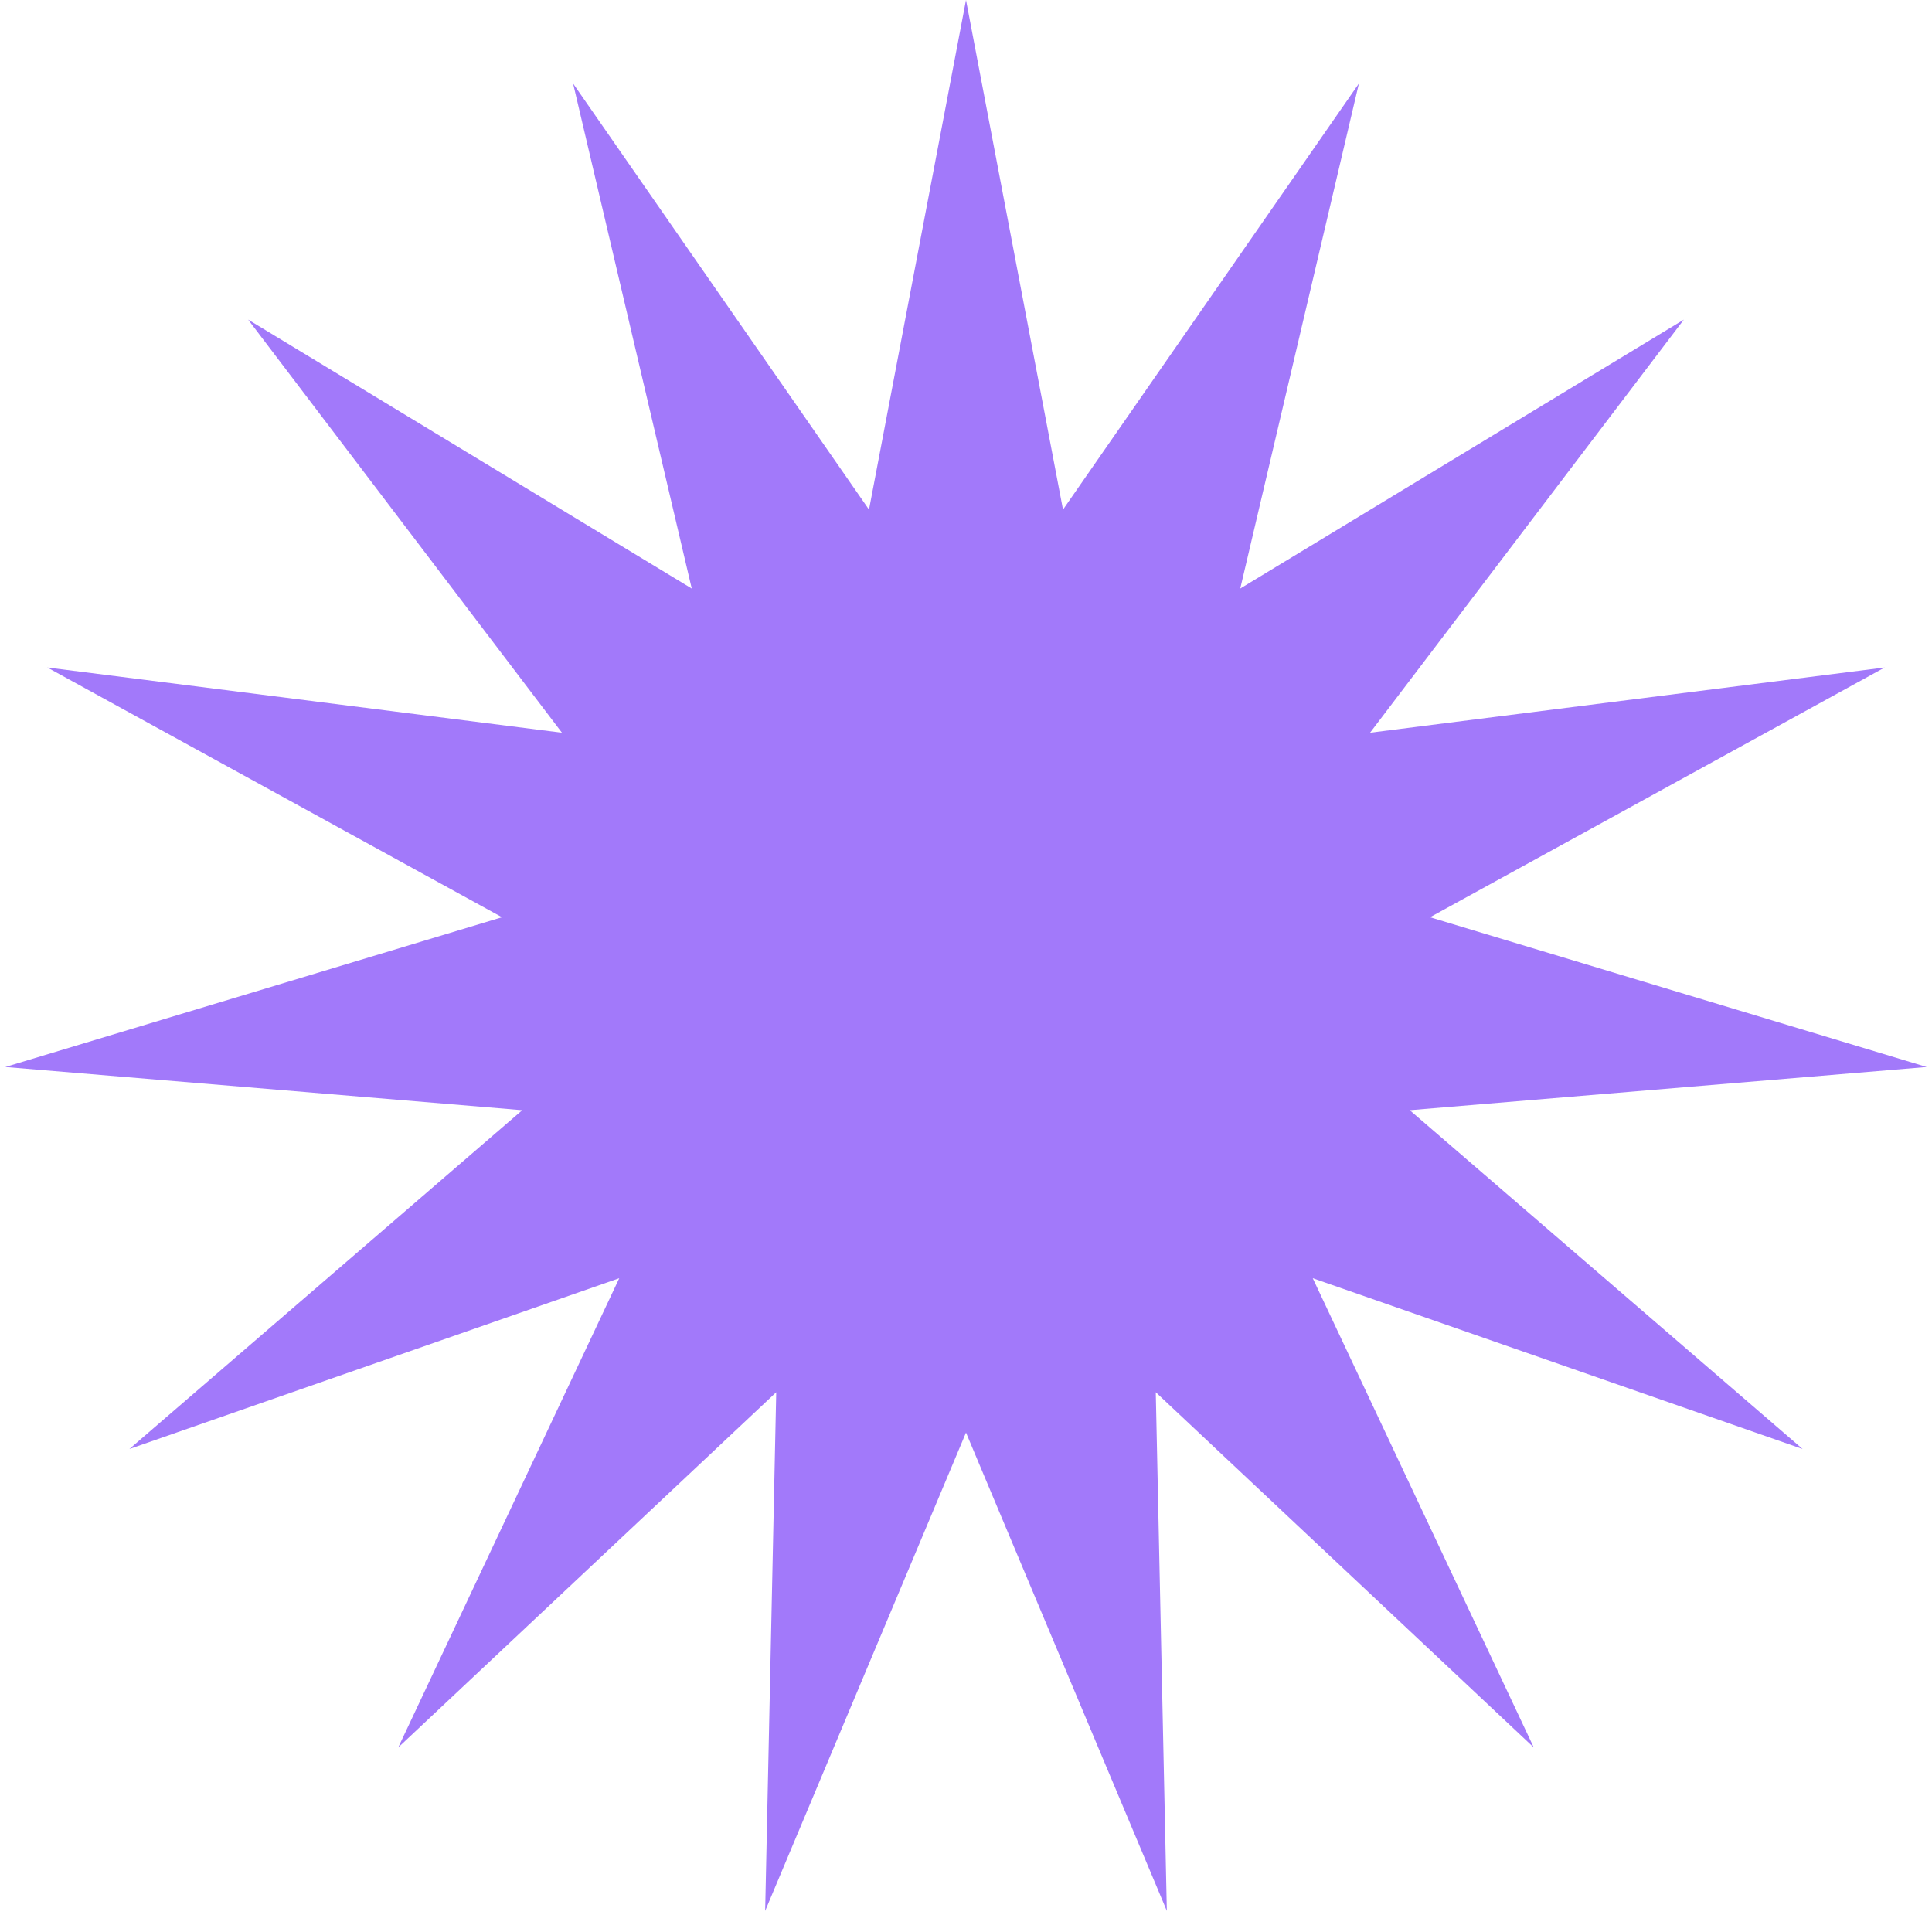 <?xml version="1.0" encoding="UTF-8"?> <svg xmlns="http://www.w3.org/2000/svg" width="63" height="63" viewBox="0 0 63 63" fill="none"> <path d="M31.5 0L34.663 16.618L44.312 2.723L40.443 19.191L54.909 10.422L44.676 23.893L61.458 21.766L46.631 29.91L62.827 34.793L45.97 36.202L58.78 47.25L42.807 41.681L50.015 56.984L37.688 45.399L38.049 62.312L31.5 46.715L24.951 62.312L25.312 45.399L12.985 56.984L20.193 41.681L4.22 47.25L17.03 36.202L0.173 34.793L16.369 29.91L1.542 21.766L18.324 23.893L8.091 10.422L22.557 19.191L18.688 2.723L28.337 16.618L31.5 0Z" fill="#A279FA"></path> </svg> 